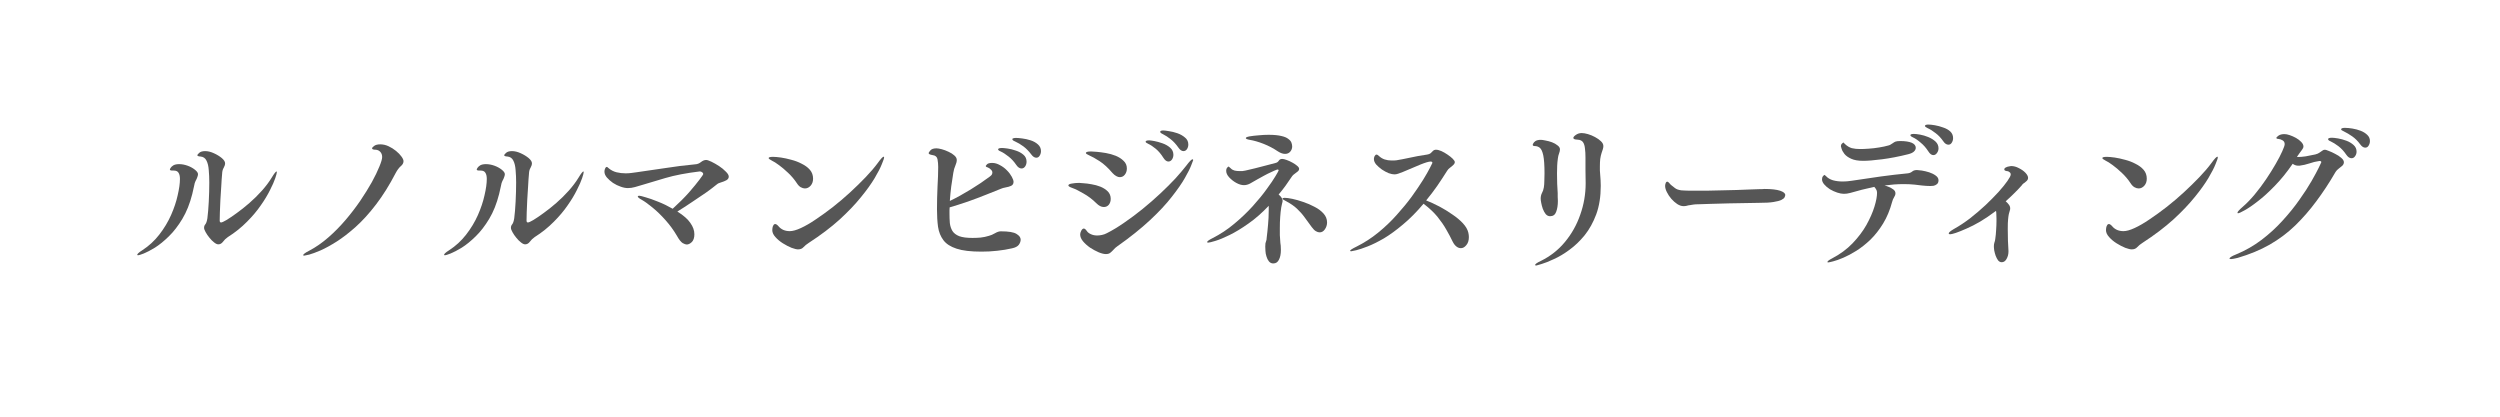 <?xml version="1.0" encoding="UTF-8"?>
<svg xmlns="http://www.w3.org/2000/svg" xmlns:xlink="http://www.w3.org/1999/xlink" width="300" zoomAndPan="magnify" viewBox="0 0 224.88 37.5" height="50" preserveAspectRatio="xMidYMid meet" version="1.2">
  <defs></defs>
  <g id="c1e5776e12">
    <g style="fill:#565656;fill-opacity:1;">
      <g transform="translate(11.557, 22.944)">
        <path style="stroke:none" d="M 8.891 -1.609 C 8.711 -1.484 8.566 -1.344 8.453 -1.188 C 8.336 -1.031 8.195 -0.953 8.031 -0.953 C 7.926 -0.953 7.801 -1.008 7.656 -1.125 C 7.508 -1.238 7.367 -1.379 7.234 -1.547 C 7.098 -1.711 6.984 -1.879 6.891 -2.047 C 6.797 -2.211 6.75 -2.344 6.75 -2.438 C 6.75 -2.562 6.785 -2.664 6.859 -2.75 C 6.941 -2.844 7.004 -3.023 7.047 -3.297 C 7.098 -3.691 7.141 -4.188 7.172 -4.781 C 7.203 -5.383 7.219 -5.969 7.219 -6.531 C 7.219 -6.914 7.203 -7.281 7.172 -7.625 C 7.148 -7.977 7.082 -8.266 6.969 -8.484 C 6.863 -8.711 6.68 -8.836 6.422 -8.859 C 6.234 -8.867 6.141 -8.91 6.141 -8.984 C 6.141 -9.004 6.191 -9.066 6.297 -9.172 C 6.41 -9.285 6.594 -9.344 6.844 -9.344 C 7.094 -9.344 7.352 -9.281 7.625 -9.156 C 7.906 -9.031 8.145 -8.883 8.344 -8.719 C 8.539 -8.551 8.641 -8.395 8.641 -8.25 C 8.641 -8.125 8.598 -7.988 8.516 -7.844 C 8.43 -7.707 8.383 -7.531 8.375 -7.312 C 8.344 -6.977 8.316 -6.602 8.297 -6.188 C 8.273 -5.781 8.25 -5.367 8.219 -4.953 C 8.195 -4.547 8.18 -4.176 8.172 -3.844 C 8.16 -3.508 8.156 -3.258 8.156 -3.094 C 8.156 -2.977 8.195 -2.922 8.281 -2.922 C 8.352 -2.922 8.516 -2.992 8.766 -3.141 C 9.023 -3.297 9.332 -3.504 9.688 -3.766 C 10.051 -4.023 10.43 -4.328 10.828 -4.672 C 11.223 -5.016 11.598 -5.383 11.953 -5.781 C 12.305 -6.176 12.602 -6.57 12.844 -6.969 C 13.062 -7.332 13.207 -7.516 13.281 -7.516 C 13.289 -7.516 13.297 -7.488 13.297 -7.438 C 13.297 -7.363 13.25 -7.188 13.156 -6.906 C 13.062 -6.625 12.906 -6.27 12.688 -5.844 C 12.477 -5.414 12.203 -4.957 11.859 -4.469 C 11.523 -3.977 11.109 -3.484 10.609 -2.984 C 10.117 -2.484 9.547 -2.023 8.891 -1.609 Z M 0.812 0.031 C 0.758 0.031 0.734 0.016 0.734 -0.016 C 0.734 -0.047 0.766 -0.094 0.828 -0.156 C 0.898 -0.227 1.02 -0.316 1.188 -0.422 C 1.781 -0.805 2.289 -1.273 2.719 -1.828 C 3.156 -2.391 3.508 -2.977 3.781 -3.594 C 4.051 -4.207 4.25 -4.801 4.375 -5.375 C 4.508 -5.945 4.578 -6.438 4.578 -6.844 C 4.578 -7.082 4.535 -7.266 4.453 -7.391 C 4.379 -7.523 4.234 -7.594 4.016 -7.594 C 4.004 -7.594 3.992 -7.594 3.984 -7.594 C 3.984 -7.594 3.977 -7.594 3.969 -7.594 C 3.957 -7.594 3.945 -7.594 3.938 -7.594 C 3.926 -7.594 3.914 -7.594 3.906 -7.594 C 3.75 -7.594 3.672 -7.625 3.672 -7.688 C 3.672 -7.707 3.691 -7.754 3.734 -7.828 C 3.785 -7.91 3.867 -7.988 3.984 -8.062 C 4.109 -8.133 4.281 -8.172 4.5 -8.172 C 4.75 -8.172 5.004 -8.125 5.266 -8.031 C 5.523 -7.938 5.742 -7.816 5.922 -7.672 C 6.109 -7.523 6.203 -7.391 6.203 -7.266 C 6.203 -7.191 6.18 -7.102 6.141 -7 C 6.109 -6.895 6.055 -6.781 5.984 -6.656 C 5.93 -6.562 5.883 -6.398 5.844 -6.172 C 5.801 -5.953 5.75 -5.723 5.688 -5.484 C 5.469 -4.617 5.172 -3.875 4.797 -3.25 C 4.422 -2.625 4.016 -2.098 3.578 -1.672 C 3.141 -1.242 2.723 -0.906 2.328 -0.656 C 1.93 -0.414 1.594 -0.238 1.312 -0.125 C 1.039 -0.02 0.875 0.031 0.812 0.031 Z M 0.812 0.031 "></path>
      </g>
    </g>
    <g style="fill:#565656;fill-opacity:1;">
      <g transform="translate(25.365, 22.944)">
        <path style="stroke:none" d="M 10.188 -7.375 C 9.625 -6.289 9.035 -5.348 8.422 -4.547 C 7.816 -3.754 7.207 -3.082 6.594 -2.531 C 5.988 -1.988 5.414 -1.547 4.875 -1.203 C 4.332 -0.859 3.848 -0.594 3.422 -0.406 C 3.004 -0.227 2.664 -0.102 2.406 -0.031 C 2.145 0.031 2 0.062 1.969 0.062 C 1.895 0.062 1.859 0.051 1.859 0.031 C 1.859 -0.062 2.047 -0.203 2.422 -0.391 C 2.992 -0.691 3.555 -1.082 4.109 -1.562 C 4.66 -2.039 5.176 -2.562 5.656 -3.125 C 6.145 -3.695 6.594 -4.281 7 -4.875 C 7.406 -5.477 7.754 -6.039 8.047 -6.562 C 8.336 -7.094 8.562 -7.555 8.719 -7.953 C 8.883 -8.348 8.969 -8.633 8.969 -8.812 C 8.969 -9.008 8.91 -9.164 8.797 -9.281 C 8.691 -9.395 8.555 -9.457 8.391 -9.469 C 8.172 -9.469 8.062 -9.508 8.062 -9.594 C 8.062 -9.645 8.125 -9.719 8.25 -9.812 C 8.375 -9.906 8.555 -9.953 8.797 -9.953 C 9.055 -9.953 9.305 -9.895 9.547 -9.781 C 9.797 -9.664 10.02 -9.523 10.219 -9.359 C 10.426 -9.191 10.586 -9.023 10.703 -8.859 C 10.828 -8.691 10.891 -8.551 10.891 -8.438 C 10.891 -8.27 10.805 -8.117 10.641 -7.984 C 10.484 -7.848 10.332 -7.645 10.188 -7.375 Z M 10.188 -7.375 "></path>
      </g>
    </g>
    <g style="fill:#565656;fill-opacity:1;">
      <g transform="translate(39.173, 22.944)">
        <path style="stroke:none" d="M 8.891 -1.609 C 8.711 -1.484 8.566 -1.344 8.453 -1.188 C 8.336 -1.031 8.195 -0.953 8.031 -0.953 C 7.926 -0.953 7.801 -1.008 7.656 -1.125 C 7.508 -1.238 7.367 -1.379 7.234 -1.547 C 7.098 -1.711 6.984 -1.879 6.891 -2.047 C 6.797 -2.211 6.75 -2.344 6.75 -2.438 C 6.75 -2.562 6.785 -2.664 6.859 -2.75 C 6.941 -2.844 7.004 -3.023 7.047 -3.297 C 7.098 -3.691 7.141 -4.188 7.172 -4.781 C 7.203 -5.383 7.219 -5.969 7.219 -6.531 C 7.219 -6.914 7.203 -7.281 7.172 -7.625 C 7.148 -7.977 7.082 -8.266 6.969 -8.484 C 6.863 -8.711 6.68 -8.836 6.422 -8.859 C 6.234 -8.867 6.141 -8.91 6.141 -8.984 C 6.141 -9.004 6.191 -9.066 6.297 -9.172 C 6.41 -9.285 6.594 -9.344 6.844 -9.344 C 7.094 -9.344 7.352 -9.281 7.625 -9.156 C 7.906 -9.031 8.145 -8.883 8.344 -8.719 C 8.539 -8.551 8.641 -8.395 8.641 -8.25 C 8.641 -8.125 8.598 -7.988 8.516 -7.844 C 8.43 -7.707 8.383 -7.531 8.375 -7.312 C 8.344 -6.977 8.316 -6.602 8.297 -6.188 C 8.273 -5.781 8.25 -5.367 8.219 -4.953 C 8.195 -4.547 8.18 -4.176 8.172 -3.844 C 8.16 -3.508 8.156 -3.258 8.156 -3.094 C 8.156 -2.977 8.195 -2.922 8.281 -2.922 C 8.352 -2.922 8.516 -2.992 8.766 -3.141 C 9.023 -3.297 9.332 -3.504 9.688 -3.766 C 10.051 -4.023 10.43 -4.328 10.828 -4.672 C 11.223 -5.016 11.598 -5.383 11.953 -5.781 C 12.305 -6.176 12.602 -6.57 12.844 -6.969 C 13.062 -7.332 13.207 -7.516 13.281 -7.516 C 13.289 -7.516 13.297 -7.488 13.297 -7.438 C 13.297 -7.363 13.25 -7.188 13.156 -6.906 C 13.062 -6.625 12.906 -6.27 12.688 -5.844 C 12.477 -5.414 12.203 -4.957 11.859 -4.469 C 11.523 -3.977 11.109 -3.484 10.609 -2.984 C 10.117 -2.484 9.547 -2.023 8.891 -1.609 Z M 0.812 0.031 C 0.758 0.031 0.734 0.016 0.734 -0.016 C 0.734 -0.047 0.766 -0.094 0.828 -0.156 C 0.898 -0.227 1.02 -0.316 1.188 -0.422 C 1.781 -0.805 2.289 -1.273 2.719 -1.828 C 3.156 -2.391 3.508 -2.977 3.781 -3.594 C 4.051 -4.207 4.25 -4.801 4.375 -5.375 C 4.508 -5.945 4.578 -6.438 4.578 -6.844 C 4.578 -7.082 4.535 -7.266 4.453 -7.391 C 4.379 -7.523 4.234 -7.594 4.016 -7.594 C 4.004 -7.594 3.992 -7.594 3.984 -7.594 C 3.984 -7.594 3.977 -7.594 3.969 -7.594 C 3.957 -7.594 3.945 -7.594 3.938 -7.594 C 3.926 -7.594 3.914 -7.594 3.906 -7.594 C 3.75 -7.594 3.672 -7.625 3.672 -7.688 C 3.672 -7.707 3.691 -7.754 3.734 -7.828 C 3.785 -7.91 3.867 -7.988 3.984 -8.062 C 4.109 -8.133 4.281 -8.172 4.5 -8.172 C 4.75 -8.172 5.004 -8.125 5.266 -8.031 C 5.523 -7.938 5.742 -7.816 5.922 -7.672 C 6.109 -7.523 6.203 -7.391 6.203 -7.266 C 6.203 -7.191 6.18 -7.102 6.141 -7 C 6.109 -6.895 6.055 -6.781 5.984 -6.656 C 5.93 -6.562 5.883 -6.398 5.844 -6.172 C 5.801 -5.953 5.75 -5.723 5.688 -5.484 C 5.469 -4.617 5.172 -3.875 4.797 -3.25 C 4.422 -2.625 4.016 -2.098 3.578 -1.672 C 3.141 -1.242 2.723 -0.906 2.328 -0.656 C 1.93 -0.414 1.594 -0.238 1.312 -0.125 C 1.039 -0.02 0.875 0.031 0.812 0.031 Z M 0.812 0.031 "></path>
      </g>
    </g>
    <g style="fill:#565656;fill-opacity:1;">
      <g transform="translate(52.981, 22.944)">
        <path style="stroke:none" d="M 9.938 -7.516 C 8.719 -7.367 7.688 -7.172 6.844 -6.922 C 6.008 -6.672 5.363 -6.477 4.906 -6.344 C 4.602 -6.25 4.336 -6.172 4.109 -6.109 C 3.891 -6.047 3.676 -6.016 3.469 -6.016 C 3.281 -6.016 3.066 -6.055 2.828 -6.141 C 2.586 -6.223 2.352 -6.336 2.125 -6.484 C 1.906 -6.641 1.723 -6.801 1.578 -6.969 C 1.43 -7.145 1.359 -7.32 1.359 -7.5 C 1.359 -7.602 1.379 -7.695 1.422 -7.781 C 1.461 -7.875 1.516 -7.922 1.578 -7.922 C 1.598 -7.922 1.625 -7.906 1.656 -7.875 C 1.695 -7.844 1.734 -7.812 1.766 -7.781 C 1.973 -7.613 2.203 -7.5 2.453 -7.438 C 2.711 -7.375 2.984 -7.344 3.266 -7.344 C 3.43 -7.344 3.598 -7.352 3.766 -7.375 C 3.93 -7.395 4.086 -7.414 4.234 -7.438 C 5.047 -7.551 5.898 -7.676 6.797 -7.812 C 7.703 -7.957 8.613 -8.07 9.531 -8.156 C 9.719 -8.164 9.891 -8.234 10.047 -8.359 C 10.203 -8.484 10.359 -8.547 10.516 -8.547 C 10.609 -8.547 10.766 -8.492 10.984 -8.391 C 11.203 -8.285 11.43 -8.156 11.672 -8 C 11.91 -7.844 12.113 -7.676 12.281 -7.5 C 12.457 -7.332 12.547 -7.18 12.547 -7.047 C 12.547 -6.91 12.473 -6.801 12.328 -6.719 C 12.191 -6.645 12.035 -6.582 11.859 -6.531 C 11.691 -6.488 11.562 -6.426 11.469 -6.344 C 11.227 -6.145 10.906 -5.898 10.5 -5.609 C 10.094 -5.328 9.66 -5.035 9.203 -4.734 C 8.754 -4.43 8.328 -4.156 7.922 -3.906 C 8.473 -3.562 8.863 -3.219 9.094 -2.875 C 9.332 -2.539 9.453 -2.203 9.453 -1.859 C 9.453 -1.547 9.375 -1.312 9.219 -1.156 C 9.062 -1.008 8.91 -0.938 8.766 -0.938 C 8.68 -0.938 8.562 -0.977 8.406 -1.062 C 8.25 -1.156 8.07 -1.379 7.875 -1.734 C 7.582 -2.234 7.242 -2.695 6.859 -3.125 C 6.473 -3.562 6.086 -3.938 5.703 -4.25 C 5.316 -4.57 4.984 -4.812 4.703 -4.969 C 4.473 -5.094 4.359 -5.191 4.359 -5.266 C 4.359 -5.305 4.406 -5.328 4.5 -5.328 C 4.57 -5.328 4.758 -5.281 5.062 -5.188 C 5.375 -5.102 5.742 -4.973 6.172 -4.797 C 6.609 -4.629 7.051 -4.414 7.5 -4.156 C 8.07 -4.676 8.562 -5.164 8.969 -5.625 C 9.375 -6.094 9.688 -6.473 9.906 -6.766 C 10.133 -7.066 10.25 -7.238 10.25 -7.281 C 10.25 -7.344 10.219 -7.395 10.156 -7.438 C 10.094 -7.488 10.02 -7.516 9.938 -7.516 Z M 9.938 -7.516 "></path>
      </g>
    </g>
    <g style="fill:#565656;fill-opacity:1;">
      <g transform="translate(66.789, 22.944)">
        <path style="stroke:none" d="M 5.953 -1.094 C 5.754 -0.969 5.594 -0.836 5.469 -0.703 C 5.352 -0.566 5.188 -0.5 4.969 -0.5 C 4.844 -0.5 4.648 -0.547 4.391 -0.641 C 4.141 -0.742 3.879 -0.879 3.609 -1.047 C 3.348 -1.211 3.125 -1.398 2.938 -1.609 C 2.75 -1.816 2.656 -2.023 2.656 -2.234 C 2.656 -2.273 2.66 -2.336 2.672 -2.422 C 2.68 -2.504 2.707 -2.582 2.75 -2.656 C 2.789 -2.738 2.848 -2.781 2.922 -2.781 C 3.004 -2.781 3.109 -2.707 3.234 -2.562 C 3.336 -2.438 3.477 -2.332 3.656 -2.25 C 3.832 -2.176 4.023 -2.141 4.234 -2.141 C 4.492 -2.141 4.828 -2.234 5.234 -2.422 C 5.641 -2.609 6.086 -2.867 6.578 -3.203 C 7.078 -3.535 7.586 -3.906 8.109 -4.312 C 8.641 -4.727 9.156 -5.164 9.656 -5.625 C 10.164 -6.094 10.633 -6.551 11.062 -7 C 11.5 -7.457 11.863 -7.883 12.156 -8.281 C 12.426 -8.656 12.602 -8.844 12.688 -8.844 C 12.707 -8.844 12.719 -8.816 12.719 -8.766 C 12.719 -8.691 12.648 -8.492 12.516 -8.172 C 12.391 -7.848 12.176 -7.43 11.875 -6.922 C 11.57 -6.41 11.16 -5.836 10.641 -5.203 C 10.129 -4.566 9.488 -3.895 8.719 -3.188 C 7.945 -2.488 7.023 -1.789 5.953 -1.094 Z M 5.594 -5.984 C 5.477 -5.984 5.352 -6.02 5.219 -6.094 C 5.094 -6.164 4.973 -6.289 4.859 -6.469 C 4.641 -6.801 4.383 -7.102 4.094 -7.375 C 3.801 -7.656 3.523 -7.891 3.266 -8.078 C 3.004 -8.273 2.789 -8.41 2.625 -8.484 C 2.426 -8.586 2.328 -8.664 2.328 -8.719 C 2.328 -8.789 2.461 -8.828 2.734 -8.828 C 2.91 -8.828 3.145 -8.805 3.438 -8.766 C 3.727 -8.723 4.039 -8.656 4.375 -8.562 C 4.707 -8.477 5.02 -8.359 5.312 -8.203 C 5.613 -8.055 5.859 -7.875 6.047 -7.656 C 6.234 -7.438 6.328 -7.172 6.328 -6.859 C 6.328 -6.609 6.254 -6.398 6.109 -6.234 C 5.961 -6.066 5.789 -5.984 5.594 -5.984 Z M 5.594 -5.984 "></path>
      </g>
    </g>
    <g style="fill:#565656;fill-opacity:1;">
      <g transform="translate(80.597, 22.944)">
        <path style="stroke:none" d="M 12.609 -8.75 C 12.453 -8.75 12.301 -8.848 12.156 -9.047 C 11.938 -9.336 11.703 -9.578 11.453 -9.766 C 11.203 -9.953 10.945 -10.102 10.688 -10.219 C 10.531 -10.281 10.453 -10.348 10.453 -10.422 C 10.453 -10.461 10.484 -10.488 10.547 -10.5 C 10.609 -10.52 10.688 -10.531 10.781 -10.531 C 10.914 -10.531 11.102 -10.516 11.344 -10.484 C 11.594 -10.453 11.848 -10.395 12.109 -10.312 C 12.367 -10.227 12.586 -10.102 12.766 -9.938 C 12.941 -9.781 13.031 -9.582 13.031 -9.344 C 13.031 -9.188 12.988 -9.047 12.906 -8.922 C 12.832 -8.805 12.734 -8.75 12.609 -8.75 Z M 11.281 -7.781 C 11.113 -7.781 10.957 -7.883 10.812 -8.094 C 10.602 -8.406 10.367 -8.66 10.109 -8.859 C 9.848 -9.066 9.613 -9.219 9.406 -9.312 C 9.25 -9.375 9.172 -9.438 9.172 -9.5 C 9.172 -9.582 9.289 -9.625 9.531 -9.625 C 9.625 -9.625 9.785 -9.609 10.016 -9.578 C 10.254 -9.547 10.504 -9.484 10.766 -9.391 C 11.035 -9.305 11.266 -9.18 11.453 -9.016 C 11.641 -8.859 11.734 -8.648 11.734 -8.391 C 11.734 -8.234 11.691 -8.094 11.609 -7.969 C 11.523 -7.844 11.414 -7.781 11.281 -7.781 Z M 10.422 -0.594 C 10.016 -0.5 9.57 -0.426 9.094 -0.375 C 8.625 -0.32 8.148 -0.297 7.672 -0.297 C 6.723 -0.297 5.977 -0.383 5.438 -0.562 C 4.895 -0.738 4.5 -0.992 4.25 -1.328 C 4 -1.66 3.836 -2.062 3.766 -2.531 C 3.703 -3 3.672 -3.523 3.672 -4.109 C 3.672 -4.785 3.688 -5.457 3.719 -6.125 C 3.758 -6.801 3.781 -7.398 3.781 -7.922 C 3.781 -8.16 3.758 -8.391 3.719 -8.609 C 3.676 -8.828 3.531 -8.953 3.281 -8.984 C 3.039 -9.023 2.922 -9.082 2.922 -9.156 C 2.922 -9.207 2.973 -9.289 3.078 -9.406 C 3.18 -9.531 3.363 -9.594 3.625 -9.594 C 3.738 -9.594 3.895 -9.566 4.094 -9.516 C 4.301 -9.461 4.508 -9.383 4.719 -9.281 C 4.926 -9.188 5.098 -9.078 5.234 -8.953 C 5.379 -8.828 5.453 -8.691 5.453 -8.547 C 5.453 -8.398 5.41 -8.234 5.328 -8.047 C 5.242 -7.859 5.18 -7.641 5.141 -7.391 C 5.078 -7.004 5.016 -6.594 4.953 -6.156 C 4.898 -5.727 4.859 -5.297 4.828 -4.859 C 5.43 -5.148 6.055 -5.492 6.703 -5.891 C 7.348 -6.285 7.926 -6.676 8.438 -7.062 C 8.52 -7.125 8.578 -7.18 8.609 -7.234 C 8.641 -7.297 8.656 -7.359 8.656 -7.422 C 8.656 -7.516 8.609 -7.602 8.516 -7.688 C 8.43 -7.781 8.328 -7.848 8.203 -7.891 C 8.109 -7.91 8.062 -7.953 8.062 -8.016 C 8.062 -8.023 8.098 -8.07 8.172 -8.156 C 8.254 -8.238 8.41 -8.281 8.641 -8.281 C 8.879 -8.281 9.113 -8.211 9.344 -8.078 C 9.582 -7.953 9.789 -7.797 9.969 -7.609 C 10.156 -7.422 10.301 -7.227 10.406 -7.031 C 10.508 -6.844 10.562 -6.691 10.562 -6.578 C 10.562 -6.41 10.488 -6.289 10.344 -6.219 C 10.207 -6.156 10.047 -6.109 9.859 -6.078 C 9.68 -6.047 9.535 -6.004 9.422 -5.953 C 9.066 -5.805 8.625 -5.629 8.094 -5.422 C 7.57 -5.211 7.02 -5.004 6.438 -4.797 C 5.852 -4.598 5.312 -4.426 4.812 -4.281 C 4.812 -4.195 4.805 -4.109 4.797 -4.016 C 4.797 -3.93 4.797 -3.852 4.797 -3.781 C 4.797 -3.445 4.805 -3.145 4.828 -2.875 C 4.859 -2.602 4.938 -2.363 5.062 -2.156 C 5.188 -1.957 5.391 -1.801 5.672 -1.688 C 5.961 -1.582 6.359 -1.531 6.859 -1.531 C 7.086 -1.531 7.332 -1.539 7.594 -1.562 C 7.863 -1.594 8.113 -1.645 8.344 -1.719 C 8.508 -1.758 8.691 -1.836 8.891 -1.953 C 9.086 -2.066 9.258 -2.125 9.406 -2.125 C 10.113 -2.125 10.586 -2.047 10.828 -1.891 C 11.078 -1.742 11.203 -1.57 11.203 -1.375 C 11.203 -1.219 11.145 -1.062 11.031 -0.906 C 10.914 -0.758 10.711 -0.656 10.422 -0.594 Z M 10.422 -0.594 "></path>
      </g>
    </g>
    <g style="fill:#565656;fill-opacity:1;">
      <g transform="translate(94.405, 22.944)">
        <path style="stroke:none" d="M 12.047 -9.344 C 11.891 -9.344 11.738 -9.445 11.594 -9.656 C 11.375 -9.969 11.145 -10.219 10.906 -10.406 C 10.676 -10.594 10.438 -10.75 10.188 -10.875 C 10.031 -10.945 9.953 -11.016 9.953 -11.078 C 9.953 -11.16 10.047 -11.203 10.234 -11.203 C 10.328 -11.203 10.492 -11.18 10.734 -11.141 C 10.973 -11.109 11.227 -11.047 11.5 -10.953 C 11.77 -10.859 12 -10.727 12.188 -10.562 C 12.383 -10.406 12.484 -10.195 12.484 -9.938 C 12.484 -9.781 12.441 -9.641 12.359 -9.516 C 12.273 -9.398 12.172 -9.344 12.047 -9.344 Z M 10.688 -8.406 C 10.531 -8.406 10.379 -8.52 10.234 -8.75 C 10.035 -9.07 9.812 -9.336 9.562 -9.547 C 9.312 -9.754 9.082 -9.906 8.875 -10 C 8.719 -10.07 8.641 -10.133 8.641 -10.188 C 8.641 -10.27 8.75 -10.312 8.969 -10.312 C 9.039 -10.312 9.191 -10.289 9.422 -10.25 C 9.648 -10.207 9.895 -10.141 10.156 -10.047 C 10.426 -9.953 10.656 -9.82 10.844 -9.656 C 11.039 -9.488 11.141 -9.273 11.141 -9.016 C 11.141 -8.859 11.098 -8.719 11.016 -8.594 C 10.93 -8.469 10.82 -8.406 10.688 -8.406 Z M 6.312 -7 C 6.219 -7 6.113 -7.031 6 -7.094 C 5.883 -7.156 5.77 -7.25 5.656 -7.375 C 5.258 -7.844 4.875 -8.195 4.5 -8.438 C 4.133 -8.676 3.816 -8.852 3.547 -8.969 C 3.359 -9.051 3.266 -9.117 3.266 -9.172 C 3.266 -9.266 3.422 -9.312 3.734 -9.312 C 3.828 -9.312 3.992 -9.301 4.234 -9.281 C 4.484 -9.258 4.758 -9.223 5.062 -9.172 C 5.375 -9.117 5.672 -9.035 5.953 -8.922 C 6.234 -8.805 6.469 -8.656 6.656 -8.469 C 6.852 -8.289 6.953 -8.062 6.953 -7.781 C 6.953 -7.562 6.891 -7.375 6.766 -7.219 C 6.648 -7.07 6.5 -7 6.312 -7 Z M 6.078 -0.766 C 5.953 -0.68 5.844 -0.582 5.75 -0.469 C 5.656 -0.363 5.555 -0.27 5.453 -0.188 C 5.359 -0.113 5.227 -0.078 5.062 -0.078 C 4.895 -0.078 4.68 -0.129 4.422 -0.234 C 4.16 -0.348 3.898 -0.488 3.641 -0.656 C 3.391 -0.832 3.176 -1.023 3 -1.234 C 2.832 -1.441 2.75 -1.645 2.75 -1.844 C 2.75 -1.938 2.781 -2.047 2.844 -2.172 C 2.914 -2.305 2.992 -2.375 3.078 -2.375 C 3.16 -2.375 3.254 -2.297 3.359 -2.141 C 3.441 -2.023 3.566 -1.93 3.734 -1.859 C 3.898 -1.785 4.082 -1.75 4.281 -1.75 C 4.414 -1.75 4.555 -1.766 4.703 -1.797 C 4.859 -1.828 5.004 -1.879 5.141 -1.953 C 5.641 -2.203 6.164 -2.52 6.719 -2.906 C 7.281 -3.289 7.836 -3.707 8.391 -4.156 C 8.953 -4.613 9.484 -5.078 9.984 -5.547 C 10.492 -6.023 10.945 -6.477 11.344 -6.906 C 11.738 -7.344 12.055 -7.719 12.297 -8.031 C 12.586 -8.414 12.773 -8.609 12.859 -8.609 C 12.898 -8.609 12.922 -8.582 12.922 -8.531 C 12.922 -8.508 12.863 -8.359 12.75 -8.078 C 12.645 -7.797 12.453 -7.41 12.172 -6.922 C 11.898 -6.441 11.508 -5.879 11 -5.234 C 10.5 -4.586 9.844 -3.883 9.031 -3.125 C 8.227 -2.375 7.242 -1.586 6.078 -0.766 Z M 4.875 -4.312 C 4.656 -4.312 4.43 -4.426 4.203 -4.656 C 3.848 -5.008 3.461 -5.301 3.047 -5.531 C 2.641 -5.77 2.301 -5.938 2.031 -6.031 C 1.801 -6.113 1.688 -6.188 1.688 -6.25 C 1.688 -6.332 1.785 -6.391 1.984 -6.422 C 2.191 -6.461 2.414 -6.484 2.656 -6.484 C 2.707 -6.484 2.836 -6.473 3.047 -6.453 C 3.266 -6.441 3.508 -6.41 3.781 -6.359 C 4.051 -6.316 4.316 -6.242 4.578 -6.141 C 4.836 -6.035 5.055 -5.895 5.234 -5.719 C 5.41 -5.539 5.5 -5.316 5.5 -5.047 C 5.5 -4.836 5.441 -4.66 5.328 -4.516 C 5.211 -4.379 5.062 -4.312 4.875 -4.312 Z M 4.875 -4.312 "></path>
      </g>
    </g>
    <g style="fill:#565656;fill-opacity:1;">
      <g transform="translate(107.564, 22.944)">
        <path style="stroke:none" d="M 8.031 -9.094 C 7.832 -9.094 7.613 -9.172 7.375 -9.328 C 6.977 -9.598 6.551 -9.82 6.094 -10 C 5.645 -10.176 5.227 -10.297 4.844 -10.359 C 4.613 -10.398 4.5 -10.453 4.5 -10.516 C 4.5 -10.578 4.613 -10.629 4.844 -10.672 C 5.07 -10.711 5.344 -10.742 5.656 -10.766 C 5.969 -10.797 6.266 -10.812 6.547 -10.812 C 7.035 -10.812 7.422 -10.773 7.703 -10.703 C 7.984 -10.641 8.191 -10.551 8.328 -10.438 C 8.473 -10.332 8.566 -10.219 8.609 -10.094 C 8.648 -9.977 8.672 -9.867 8.672 -9.766 C 8.672 -9.586 8.613 -9.43 8.5 -9.297 C 8.383 -9.16 8.227 -9.094 8.031 -9.094 Z M 11.141 -2.031 C 11.035 -2.031 10.922 -2.066 10.797 -2.141 C 10.68 -2.211 10.562 -2.332 10.438 -2.5 C 10.219 -2.812 10.004 -3.102 9.797 -3.375 C 9.598 -3.656 9.367 -3.914 9.109 -4.156 C 8.859 -4.395 8.535 -4.617 8.141 -4.828 C 7.91 -4.941 7.797 -5.02 7.797 -5.062 C 7.797 -5.113 7.863 -5.141 8 -5.141 C 8.156 -5.141 8.383 -5.109 8.688 -5.047 C 8.988 -4.984 9.316 -4.891 9.672 -4.766 C 10.023 -4.648 10.363 -4.504 10.688 -4.328 C 11.02 -4.16 11.289 -3.957 11.5 -3.719 C 11.707 -3.488 11.812 -3.223 11.812 -2.922 C 11.812 -2.691 11.742 -2.484 11.609 -2.297 C 11.484 -2.117 11.328 -2.031 11.141 -2.031 Z M 6.562 -4.422 C 5.945 -3.773 5.332 -3.238 4.719 -2.812 C 4.113 -2.383 3.555 -2.047 3.047 -1.797 C 2.535 -1.547 2.109 -1.367 1.766 -1.266 C 1.422 -1.16 1.207 -1.109 1.125 -1.109 C 1.051 -1.109 1.016 -1.125 1.016 -1.156 C 1.016 -1.227 1.172 -1.344 1.484 -1.5 C 2.203 -1.863 2.863 -2.301 3.469 -2.812 C 4.082 -3.32 4.633 -3.848 5.125 -4.391 C 5.613 -4.93 6.031 -5.441 6.375 -5.922 C 6.727 -6.398 6.992 -6.789 7.172 -7.094 C 7.359 -7.406 7.453 -7.578 7.453 -7.609 C 7.453 -7.66 7.422 -7.688 7.359 -7.688 C 7.348 -7.688 7.344 -7.688 7.344 -7.688 C 7.344 -7.688 7.336 -7.688 7.328 -7.688 C 7.172 -7.633 6.988 -7.555 6.781 -7.453 C 6.57 -7.359 6.352 -7.25 6.125 -7.125 C 5.906 -7.008 5.707 -6.898 5.531 -6.797 C 5.281 -6.648 5.062 -6.523 4.875 -6.422 C 4.695 -6.328 4.516 -6.281 4.328 -6.281 C 4.117 -6.281 3.891 -6.348 3.641 -6.484 C 3.398 -6.617 3.188 -6.785 3 -6.984 C 2.82 -7.18 2.734 -7.375 2.734 -7.562 C 2.734 -7.695 2.766 -7.797 2.828 -7.859 C 2.891 -7.922 2.922 -7.953 2.922 -7.953 C 2.961 -7.953 3 -7.93 3.031 -7.891 C 3.062 -7.859 3.102 -7.82 3.156 -7.781 C 3.238 -7.695 3.348 -7.633 3.484 -7.594 C 3.617 -7.562 3.766 -7.547 3.922 -7.547 C 4.016 -7.547 4.102 -7.547 4.188 -7.547 C 4.281 -7.555 4.375 -7.57 4.469 -7.594 C 4.719 -7.656 5.004 -7.723 5.328 -7.797 C 5.648 -7.879 5.973 -7.961 6.297 -8.047 C 6.617 -8.129 6.914 -8.207 7.188 -8.281 C 7.312 -8.312 7.406 -8.379 7.469 -8.484 C 7.531 -8.586 7.633 -8.641 7.781 -8.641 C 7.875 -8.641 8.004 -8.609 8.172 -8.547 C 8.348 -8.484 8.52 -8.406 8.688 -8.312 C 8.863 -8.219 9.008 -8.117 9.125 -8.016 C 9.238 -7.922 9.297 -7.832 9.297 -7.75 C 9.297 -7.656 9.25 -7.57 9.156 -7.5 C 9.07 -7.426 8.984 -7.359 8.891 -7.297 C 8.797 -7.234 8.723 -7.164 8.672 -7.094 C 8.473 -6.801 8.273 -6.516 8.078 -6.234 C 7.879 -5.961 7.672 -5.695 7.453 -5.438 C 7.598 -5.312 7.691 -5.207 7.734 -5.125 C 7.785 -5.039 7.812 -4.957 7.812 -4.875 C 7.812 -4.812 7.797 -4.734 7.766 -4.641 C 7.742 -4.547 7.719 -4.426 7.688 -4.281 C 7.645 -4.008 7.613 -3.719 7.594 -3.406 C 7.57 -3.102 7.562 -2.781 7.562 -2.438 C 7.562 -2.227 7.562 -2.008 7.562 -1.781 C 7.57 -1.551 7.586 -1.316 7.609 -1.078 C 7.617 -1.035 7.629 -0.957 7.641 -0.844 C 7.648 -0.738 7.656 -0.609 7.656 -0.453 C 7.656 -0.086 7.598 0.203 7.484 0.422 C 7.379 0.648 7.207 0.766 6.969 0.766 C 6.812 0.766 6.68 0.703 6.578 0.578 C 6.484 0.461 6.41 0.316 6.359 0.141 C 6.305 -0.023 6.273 -0.191 6.266 -0.359 C 6.254 -0.523 6.25 -0.656 6.25 -0.75 C 6.25 -0.883 6.254 -0.984 6.266 -1.047 C 6.285 -1.117 6.305 -1.188 6.328 -1.25 C 6.359 -1.32 6.375 -1.41 6.375 -1.516 C 6.426 -1.93 6.469 -2.332 6.5 -2.719 C 6.539 -3.113 6.562 -3.551 6.562 -4.031 C 6.562 -4.094 6.562 -4.156 6.562 -4.219 C 6.562 -4.289 6.562 -4.359 6.562 -4.422 Z M 6.562 -4.422 "></path>
      </g>
    </g>
    <g style="fill:#565656;fill-opacity:1;">
      <g transform="translate(120.544, 22.944)">
        <path style="stroke:none" d="M 7.516 -4.609 C 6.891 -3.867 6.27 -3.242 5.656 -2.734 C 5.051 -2.223 4.477 -1.805 3.938 -1.484 C 3.395 -1.172 2.91 -0.93 2.484 -0.766 C 2.055 -0.598 1.711 -0.484 1.453 -0.422 C 1.191 -0.359 1.039 -0.328 1 -0.328 C 0.938 -0.328 0.906 -0.344 0.906 -0.375 C 0.906 -0.438 1.098 -0.562 1.484 -0.75 C 2.172 -1.094 2.816 -1.508 3.422 -2 C 4.035 -2.5 4.594 -3.031 5.094 -3.594 C 5.602 -4.156 6.055 -4.707 6.453 -5.25 C 6.848 -5.801 7.188 -6.301 7.469 -6.75 C 7.75 -7.207 7.957 -7.57 8.094 -7.844 C 8.238 -8.125 8.312 -8.27 8.312 -8.281 C 8.312 -8.363 8.258 -8.406 8.156 -8.406 C 7.988 -8.406 7.688 -8.316 7.25 -8.141 C 6.812 -7.961 6.281 -7.738 5.656 -7.469 C 5.5 -7.406 5.359 -7.352 5.234 -7.312 C 5.117 -7.27 5.004 -7.25 4.891 -7.25 C 4.754 -7.25 4.582 -7.285 4.375 -7.359 C 4.176 -7.441 3.973 -7.551 3.766 -7.688 C 3.566 -7.832 3.395 -7.984 3.25 -8.141 C 3.113 -8.305 3.047 -8.473 3.047 -8.641 C 3.047 -8.711 3.066 -8.797 3.109 -8.891 C 3.16 -8.984 3.219 -9.031 3.281 -9.031 C 3.344 -9.031 3.414 -8.988 3.5 -8.906 C 3.656 -8.758 3.828 -8.656 4.016 -8.594 C 4.211 -8.531 4.414 -8.5 4.625 -8.5 C 4.695 -8.5 4.77 -8.5 4.844 -8.5 C 4.914 -8.508 4.988 -8.516 5.062 -8.516 C 5.383 -8.566 5.789 -8.645 6.281 -8.75 C 6.781 -8.863 7.297 -8.957 7.828 -9.031 C 7.973 -9.051 8.082 -9.094 8.156 -9.156 C 8.227 -9.227 8.297 -9.297 8.359 -9.359 C 8.43 -9.43 8.523 -9.469 8.641 -9.469 C 8.773 -9.469 8.938 -9.426 9.125 -9.344 C 9.312 -9.258 9.492 -9.156 9.672 -9.031 C 9.859 -8.906 10.016 -8.781 10.141 -8.656 C 10.266 -8.531 10.328 -8.43 10.328 -8.359 C 10.328 -8.266 10.281 -8.176 10.188 -8.094 C 10.102 -8.008 10.004 -7.926 9.891 -7.844 C 9.785 -7.77 9.703 -7.68 9.641 -7.578 C 9.359 -7.129 9.062 -6.676 8.75 -6.219 C 8.438 -5.77 8.102 -5.332 7.75 -4.906 C 8.125 -4.758 8.52 -4.578 8.938 -4.359 C 9.352 -4.141 9.742 -3.898 10.109 -3.641 C 10.484 -3.391 10.801 -3.125 11.062 -2.844 C 11.32 -2.562 11.484 -2.281 11.547 -2 C 11.578 -1.863 11.594 -1.734 11.594 -1.609 C 11.594 -1.297 11.516 -1.051 11.359 -0.875 C 11.211 -0.695 11.051 -0.609 10.875 -0.609 C 10.738 -0.609 10.609 -0.656 10.484 -0.75 C 10.359 -0.844 10.242 -0.988 10.141 -1.188 C 9.973 -1.539 9.781 -1.906 9.562 -2.281 C 9.352 -2.656 9.086 -3.039 8.766 -3.438 C 8.441 -3.832 8.023 -4.223 7.516 -4.609 Z M 7.516 -4.609 "></path>
      </g>
    </g>
    <g style="fill:#565656;fill-opacity:1;">
      <g transform="translate(134.352, 22.944)">
        <path style="stroke:none" d="M 4.281 0.531 C 5.125 0.113 5.844 -0.453 6.438 -1.172 C 7.039 -1.898 7.5 -2.719 7.812 -3.625 C 8.133 -4.531 8.297 -5.469 8.297 -6.438 C 8.297 -6.445 8.297 -6.453 8.297 -6.453 C 8.297 -6.461 8.297 -6.473 8.297 -6.484 C 8.297 -6.828 8.289 -7.211 8.281 -7.641 C 8.281 -8.066 8.281 -8.445 8.281 -8.781 C 8.281 -9.082 8.266 -9.348 8.234 -9.578 C 8.211 -9.816 8.156 -10.004 8.062 -10.141 C 7.969 -10.285 7.801 -10.363 7.562 -10.375 C 7.312 -10.383 7.188 -10.438 7.188 -10.531 C 7.188 -10.602 7.258 -10.691 7.406 -10.797 C 7.562 -10.91 7.738 -10.969 7.938 -10.969 C 8.094 -10.969 8.281 -10.938 8.5 -10.875 C 8.719 -10.812 8.93 -10.723 9.141 -10.609 C 9.359 -10.492 9.535 -10.367 9.672 -10.234 C 9.816 -10.098 9.891 -9.953 9.891 -9.797 C 9.891 -9.711 9.875 -9.617 9.844 -9.516 C 9.82 -9.422 9.785 -9.312 9.734 -9.188 C 9.68 -9.031 9.641 -8.848 9.609 -8.641 C 9.586 -8.441 9.578 -8.219 9.578 -7.969 C 9.578 -7.852 9.578 -7.727 9.578 -7.594 C 9.586 -7.457 9.598 -7.316 9.609 -7.172 C 9.617 -7.023 9.629 -6.875 9.641 -6.719 C 9.648 -6.562 9.656 -6.395 9.656 -6.219 C 9.656 -5.25 9.52 -4.395 9.25 -3.656 C 8.977 -2.926 8.629 -2.297 8.203 -1.766 C 7.773 -1.242 7.316 -0.805 6.828 -0.453 C 6.348 -0.098 5.883 0.176 5.438 0.375 C 5 0.582 4.633 0.727 4.344 0.812 C 4.051 0.906 3.891 0.953 3.859 0.953 C 3.785 0.953 3.75 0.938 3.75 0.906 C 3.75 0.82 3.926 0.695 4.281 0.531 Z M 5.094 -3.484 C 4.945 -3.484 4.816 -3.547 4.703 -3.672 C 4.598 -3.805 4.508 -3.969 4.438 -4.156 C 4.375 -4.344 4.328 -4.52 4.297 -4.688 C 4.266 -4.852 4.25 -4.977 4.25 -5.062 C 4.25 -5.25 4.285 -5.414 4.359 -5.562 C 4.441 -5.707 4.5 -5.875 4.531 -6.062 C 4.562 -6.25 4.578 -6.445 4.578 -6.656 C 4.586 -6.863 4.594 -7.086 4.594 -7.328 C 4.594 -8.066 4.555 -8.609 4.484 -8.953 C 4.41 -9.305 4.305 -9.535 4.172 -9.641 C 4.047 -9.742 3.898 -9.797 3.734 -9.797 C 3.598 -9.797 3.531 -9.836 3.531 -9.922 C 3.531 -9.93 3.547 -9.969 3.578 -10.031 C 3.609 -10.102 3.676 -10.176 3.781 -10.25 C 3.895 -10.32 4.055 -10.359 4.266 -10.359 C 4.367 -10.359 4.508 -10.336 4.688 -10.297 C 4.875 -10.266 5.066 -10.211 5.266 -10.141 C 5.461 -10.066 5.629 -9.973 5.766 -9.859 C 5.91 -9.754 5.984 -9.633 5.984 -9.5 C 5.984 -9.395 5.957 -9.273 5.906 -9.141 C 5.852 -9.004 5.816 -8.852 5.797 -8.688 C 5.766 -8.469 5.742 -8.242 5.734 -8.016 C 5.723 -7.785 5.719 -7.555 5.719 -7.328 C 5.719 -7.016 5.723 -6.707 5.734 -6.406 C 5.754 -6.113 5.77 -5.832 5.781 -5.562 C 5.781 -5.469 5.781 -5.359 5.781 -5.234 C 5.789 -5.117 5.797 -4.992 5.797 -4.859 C 5.797 -4.461 5.742 -4.133 5.641 -3.875 C 5.547 -3.613 5.363 -3.484 5.094 -3.484 Z M 5.094 -3.484 "></path>
      </g>
    </g>
    <g style="fill:#565656;fill-opacity:1;">
      <g transform="translate(148.16, 22.944)">
        <path style="stroke:none" d="M 10.078 -4.688 C 8.992 -4.676 8.098 -4.66 7.391 -4.641 C 6.68 -4.629 6.109 -4.613 5.672 -4.594 C 5.242 -4.582 4.914 -4.57 4.688 -4.562 C 4.457 -4.562 4.285 -4.551 4.172 -4.531 C 4.066 -4.52 3.973 -4.504 3.891 -4.484 C 3.773 -4.473 3.672 -4.453 3.578 -4.422 C 3.484 -4.398 3.391 -4.391 3.297 -4.391 C 3.117 -4.391 2.93 -4.453 2.734 -4.578 C 2.547 -4.703 2.367 -4.859 2.203 -5.047 C 2.035 -5.242 1.898 -5.445 1.797 -5.656 C 1.691 -5.863 1.641 -6.051 1.641 -6.219 C 1.641 -6.289 1.656 -6.367 1.688 -6.453 C 1.719 -6.547 1.77 -6.594 1.844 -6.594 C 1.883 -6.594 1.938 -6.555 2 -6.484 C 2.07 -6.391 2.156 -6.305 2.25 -6.234 C 2.344 -6.16 2.438 -6.086 2.531 -6.016 C 2.664 -5.91 2.859 -5.844 3.109 -5.812 C 3.367 -5.789 3.734 -5.781 4.203 -5.781 C 4.523 -5.781 4.898 -5.781 5.328 -5.781 C 5.766 -5.789 6.219 -5.801 6.688 -5.812 C 7.156 -5.82 7.613 -5.832 8.062 -5.844 C 8.52 -5.863 8.926 -5.879 9.281 -5.891 C 9.645 -5.898 9.941 -5.91 10.172 -5.922 C 10.223 -5.922 10.285 -5.922 10.359 -5.922 C 10.43 -5.93 10.504 -5.938 10.578 -5.938 C 11.203 -5.938 11.672 -5.883 11.984 -5.781 C 12.297 -5.676 12.453 -5.547 12.453 -5.391 C 12.453 -5.336 12.43 -5.27 12.391 -5.188 C 12.359 -5.113 12.266 -5.035 12.109 -4.953 C 11.961 -4.879 11.727 -4.816 11.406 -4.766 C 11.094 -4.711 10.648 -4.688 10.078 -4.688 Z M 10.078 -4.688 "></path>
      </g>
    </g>
    <g style="fill:#565656;fill-opacity:1;">
      <g transform="translate(161.968, 22.944)">
        <path style="stroke:none" d="M 13.328 -9.922 C 13.266 -9.922 13.191 -9.941 13.109 -9.984 C 13.023 -10.035 12.945 -10.113 12.875 -10.219 C 12.664 -10.52 12.438 -10.766 12.188 -10.953 C 11.945 -11.148 11.695 -11.305 11.438 -11.422 C 11.289 -11.492 11.219 -11.555 11.219 -11.609 C 11.219 -11.691 11.32 -11.734 11.531 -11.734 C 11.676 -11.734 11.867 -11.711 12.109 -11.672 C 12.359 -11.629 12.609 -11.562 12.859 -11.469 C 13.117 -11.383 13.332 -11.266 13.5 -11.109 C 13.664 -10.953 13.75 -10.754 13.75 -10.516 C 13.75 -10.359 13.707 -10.219 13.625 -10.094 C 13.551 -9.977 13.453 -9.922 13.328 -9.922 Z M 11.969 -8.984 C 11.812 -8.984 11.66 -9.098 11.516 -9.328 C 11.316 -9.641 11.086 -9.898 10.828 -10.109 C 10.578 -10.328 10.348 -10.484 10.141 -10.578 C 9.984 -10.648 9.906 -10.719 9.906 -10.781 C 9.906 -10.852 10.016 -10.891 10.234 -10.891 C 10.359 -10.891 10.539 -10.867 10.781 -10.828 C 11.02 -10.785 11.266 -10.711 11.516 -10.609 C 11.773 -10.504 11.992 -10.367 12.172 -10.203 C 12.348 -10.035 12.438 -9.832 12.438 -9.594 C 12.438 -9.438 12.391 -9.297 12.297 -9.172 C 12.211 -9.047 12.102 -8.984 11.969 -8.984 Z M 10.391 -9.641 C 10.391 -9.523 10.336 -9.414 10.234 -9.312 C 10.129 -9.207 9.953 -9.125 9.703 -9.062 C 8.867 -8.852 8.086 -8.703 7.359 -8.609 C 6.629 -8.516 6.066 -8.469 5.672 -8.469 C 5.211 -8.469 4.848 -8.531 4.578 -8.656 C 4.305 -8.781 4.102 -8.926 3.969 -9.094 C 3.844 -9.258 3.758 -9.41 3.719 -9.547 C 3.676 -9.68 3.656 -9.754 3.656 -9.766 C 3.656 -9.891 3.691 -9.977 3.766 -10.031 C 3.836 -10.094 3.875 -10.125 3.875 -10.125 C 3.875 -10.125 3.922 -10.078 4.016 -9.984 C 4.211 -9.797 4.422 -9.672 4.641 -9.609 C 4.859 -9.555 5.102 -9.531 5.375 -9.531 C 5.57 -9.531 5.828 -9.539 6.141 -9.562 C 6.453 -9.582 6.77 -9.617 7.094 -9.672 C 7.414 -9.723 7.703 -9.785 7.953 -9.859 C 8.035 -9.879 8.102 -9.91 8.156 -9.953 C 8.207 -9.992 8.266 -10.031 8.328 -10.062 C 8.41 -10.125 8.492 -10.172 8.578 -10.203 C 8.672 -10.234 8.812 -10.25 9 -10.25 C 9.445 -10.25 9.789 -10.195 10.031 -10.094 C 10.27 -9.988 10.391 -9.836 10.391 -9.641 Z M 7.578 -6.25 C 7.68 -6.227 7.805 -6.188 7.953 -6.125 C 8.109 -6.062 8.25 -5.984 8.375 -5.891 C 8.5 -5.797 8.562 -5.68 8.562 -5.547 C 8.562 -5.43 8.52 -5.312 8.438 -5.188 C 8.363 -5.07 8.305 -4.938 8.266 -4.781 C 8.066 -4.039 7.797 -3.391 7.453 -2.828 C 7.109 -2.266 6.727 -1.781 6.312 -1.375 C 5.895 -0.977 5.473 -0.645 5.047 -0.375 C 4.629 -0.113 4.238 0.094 3.875 0.25 C 3.508 0.406 3.203 0.516 2.953 0.578 C 2.711 0.641 2.566 0.672 2.516 0.672 C 2.461 0.672 2.438 0.66 2.438 0.641 C 2.438 0.566 2.578 0.457 2.859 0.312 C 3.578 -0.062 4.191 -0.516 4.703 -1.047 C 5.211 -1.578 5.629 -2.129 5.953 -2.703 C 6.273 -3.285 6.516 -3.832 6.672 -4.344 C 6.828 -4.852 6.906 -5.27 6.906 -5.594 C 6.906 -5.719 6.879 -5.816 6.828 -5.891 C 6.785 -5.973 6.727 -6.051 6.656 -6.125 C 6.406 -6.07 6.156 -6.016 5.906 -5.953 C 5.656 -5.898 5.41 -5.836 5.172 -5.766 C 4.91 -5.691 4.68 -5.629 4.484 -5.578 C 4.285 -5.523 4.098 -5.5 3.922 -5.5 C 3.754 -5.5 3.555 -5.535 3.328 -5.609 C 3.109 -5.68 2.891 -5.781 2.672 -5.906 C 2.461 -6.039 2.289 -6.188 2.156 -6.344 C 2.02 -6.5 1.953 -6.656 1.953 -6.812 C 1.953 -6.926 1.984 -7.02 2.047 -7.094 C 2.109 -7.164 2.145 -7.203 2.156 -7.203 C 2.188 -7.203 2.242 -7.16 2.328 -7.078 C 2.473 -6.922 2.676 -6.801 2.938 -6.719 C 3.207 -6.645 3.504 -6.609 3.828 -6.609 C 3.953 -6.609 4.078 -6.613 4.203 -6.625 C 4.336 -6.633 4.469 -6.648 4.594 -6.672 C 5.539 -6.816 6.426 -6.945 7.25 -7.062 C 8.082 -7.176 8.891 -7.27 9.672 -7.344 C 9.828 -7.363 9.957 -7.414 10.062 -7.5 C 10.164 -7.594 10.312 -7.641 10.5 -7.641 C 10.582 -7.641 10.727 -7.625 10.938 -7.594 C 11.145 -7.562 11.363 -7.508 11.594 -7.438 C 11.82 -7.363 12.02 -7.266 12.188 -7.141 C 12.352 -7.023 12.438 -6.883 12.438 -6.719 C 12.438 -6.551 12.383 -6.43 12.281 -6.359 C 12.188 -6.285 12.082 -6.238 11.969 -6.219 C 11.852 -6.207 11.766 -6.203 11.703 -6.203 C 11.473 -6.203 11.219 -6.219 10.938 -6.25 C 10.664 -6.289 10.445 -6.316 10.281 -6.328 C 9.969 -6.359 9.645 -6.375 9.312 -6.375 C 9.02 -6.375 8.734 -6.363 8.453 -6.344 C 8.172 -6.32 7.879 -6.289 7.578 -6.25 Z M 7.578 -6.25 "></path>
      </g>
    </g>
    <g style="fill:#565656;fill-opacity:1;">
      <g transform="translate(173.014, 22.944)">
        <path style="stroke:none" d="M 7.438 -4.828 C 7.551 -4.734 7.645 -4.633 7.719 -4.531 C 7.801 -4.426 7.844 -4.312 7.844 -4.188 C 7.844 -4.113 7.828 -4.035 7.797 -3.953 C 7.773 -3.867 7.75 -3.773 7.719 -3.672 C 7.695 -3.566 7.676 -3.414 7.656 -3.219 C 7.633 -3.02 7.625 -2.723 7.625 -2.328 C 7.625 -1.992 7.629 -1.645 7.641 -1.281 C 7.66 -0.926 7.676 -0.625 7.688 -0.375 C 7.688 -0.363 7.688 -0.348 7.688 -0.328 C 7.688 -0.316 7.688 -0.305 7.688 -0.297 C 7.688 -0.055 7.629 0.16 7.516 0.359 C 7.41 0.555 7.266 0.656 7.078 0.656 C 6.953 0.656 6.844 0.598 6.75 0.484 C 6.664 0.367 6.594 0.227 6.531 0.062 C 6.477 -0.094 6.438 -0.25 6.406 -0.406 C 6.383 -0.57 6.375 -0.695 6.375 -0.781 C 6.375 -0.906 6.391 -1.016 6.422 -1.109 C 6.461 -1.211 6.488 -1.32 6.5 -1.438 C 6.539 -1.707 6.566 -1.977 6.578 -2.25 C 6.598 -2.531 6.609 -2.789 6.609 -3.031 C 6.609 -3.051 6.609 -3.133 6.609 -3.281 C 6.609 -3.438 6.602 -3.586 6.594 -3.734 C 6.594 -3.879 6.578 -3.953 6.547 -3.953 C 6.535 -3.953 6.5 -3.926 6.438 -3.875 C 6.008 -3.551 5.578 -3.258 5.141 -3 C 4.711 -2.75 4.305 -2.539 3.922 -2.375 C 3.547 -2.207 3.223 -2.078 2.953 -1.984 C 2.691 -1.898 2.52 -1.859 2.438 -1.859 C 2.352 -1.859 2.312 -1.883 2.312 -1.938 C 2.312 -2.02 2.461 -2.148 2.766 -2.328 C 3.254 -2.598 3.742 -2.922 4.234 -3.297 C 4.723 -3.68 5.188 -4.078 5.625 -4.484 C 6.062 -4.898 6.453 -5.297 6.797 -5.672 C 7.141 -6.055 7.406 -6.383 7.594 -6.656 C 7.789 -6.938 7.891 -7.129 7.891 -7.234 C 7.891 -7.328 7.859 -7.395 7.797 -7.438 C 7.734 -7.488 7.68 -7.52 7.641 -7.531 C 7.422 -7.551 7.312 -7.602 7.312 -7.688 C 7.312 -7.77 7.359 -7.832 7.453 -7.875 C 7.547 -7.926 7.645 -7.957 7.75 -7.969 C 7.852 -7.988 7.91 -8 7.922 -8 C 8.16 -8 8.395 -7.938 8.625 -7.812 C 8.863 -7.695 9.062 -7.555 9.219 -7.391 C 9.375 -7.223 9.453 -7.07 9.453 -6.938 C 9.453 -6.801 9.383 -6.688 9.25 -6.594 C 9.188 -6.531 9.117 -6.477 9.047 -6.438 C 8.984 -6.395 8.926 -6.332 8.875 -6.25 C 8.633 -5.977 8.398 -5.734 8.172 -5.516 C 7.953 -5.297 7.707 -5.066 7.438 -4.828 Z M 7.438 -4.828 "></path>
      </g>
    </g>
    <g style="fill:#565656;fill-opacity:1;">
      <g transform="translate(186.822, 22.944)">
        <path style="stroke:none" d="M 5.953 -1.094 C 5.754 -0.969 5.594 -0.836 5.469 -0.703 C 5.352 -0.566 5.188 -0.5 4.969 -0.5 C 4.844 -0.5 4.648 -0.547 4.391 -0.641 C 4.141 -0.742 3.879 -0.879 3.609 -1.047 C 3.348 -1.211 3.125 -1.398 2.938 -1.609 C 2.75 -1.816 2.656 -2.023 2.656 -2.234 C 2.656 -2.273 2.66 -2.336 2.672 -2.422 C 2.68 -2.504 2.707 -2.582 2.75 -2.656 C 2.789 -2.738 2.848 -2.781 2.922 -2.781 C 3.004 -2.781 3.109 -2.707 3.234 -2.562 C 3.336 -2.438 3.477 -2.332 3.656 -2.25 C 3.832 -2.176 4.023 -2.141 4.234 -2.141 C 4.492 -2.141 4.828 -2.234 5.234 -2.422 C 5.641 -2.609 6.086 -2.867 6.578 -3.203 C 7.078 -3.535 7.586 -3.906 8.109 -4.312 C 8.641 -4.727 9.156 -5.164 9.656 -5.625 C 10.164 -6.094 10.633 -6.551 11.062 -7 C 11.5 -7.457 11.863 -7.883 12.156 -8.281 C 12.426 -8.656 12.602 -8.844 12.688 -8.844 C 12.707 -8.844 12.719 -8.816 12.719 -8.766 C 12.719 -8.691 12.648 -8.492 12.516 -8.172 C 12.391 -7.848 12.176 -7.43 11.875 -6.922 C 11.57 -6.41 11.16 -5.836 10.641 -5.203 C 10.129 -4.566 9.488 -3.895 8.719 -3.188 C 7.945 -2.488 7.023 -1.789 5.953 -1.094 Z M 5.594 -5.984 C 5.477 -5.984 5.352 -6.02 5.219 -6.094 C 5.094 -6.164 4.973 -6.289 4.859 -6.469 C 4.641 -6.801 4.383 -7.102 4.094 -7.375 C 3.801 -7.656 3.523 -7.891 3.266 -8.078 C 3.004 -8.273 2.789 -8.41 2.625 -8.484 C 2.426 -8.586 2.328 -8.664 2.328 -8.719 C 2.328 -8.789 2.461 -8.828 2.734 -8.828 C 2.91 -8.828 3.145 -8.805 3.438 -8.766 C 3.727 -8.723 4.039 -8.656 4.375 -8.562 C 4.707 -8.477 5.02 -8.359 5.312 -8.203 C 5.613 -8.055 5.859 -7.875 6.047 -7.656 C 6.234 -7.438 6.328 -7.172 6.328 -6.859 C 6.328 -6.609 6.254 -6.398 6.109 -6.234 C 5.961 -6.066 5.789 -5.984 5.594 -5.984 Z M 5.594 -5.984 "></path>
      </g>
    </g>
    <g style="fill:#565656;fill-opacity:1;">
      <g transform="translate(199.484, 22.944)">
        <path style="stroke:none" d="M 13.328 -9.656 C 13.172 -9.656 13.02 -9.754 12.875 -9.953 C 12.656 -10.254 12.414 -10.492 12.156 -10.672 C 11.906 -10.848 11.648 -11 11.391 -11.125 C 11.234 -11.188 11.156 -11.25 11.156 -11.312 C 11.156 -11.352 11.188 -11.383 11.25 -11.406 C 11.32 -11.426 11.398 -11.438 11.484 -11.438 C 11.691 -11.438 11.922 -11.414 12.172 -11.375 C 12.43 -11.332 12.68 -11.266 12.922 -11.172 C 13.16 -11.078 13.359 -10.953 13.516 -10.797 C 13.672 -10.648 13.75 -10.469 13.75 -10.25 C 13.75 -10.094 13.707 -9.953 13.625 -9.828 C 13.551 -9.711 13.453 -9.656 13.328 -9.656 Z M 12.094 -8.703 C 11.926 -8.703 11.77 -8.805 11.625 -9.016 C 11.414 -9.328 11.18 -9.582 10.922 -9.781 C 10.66 -9.977 10.426 -10.125 10.219 -10.219 C 10.062 -10.281 9.984 -10.348 9.984 -10.422 C 9.984 -10.504 10.102 -10.547 10.344 -10.547 C 10.469 -10.547 10.648 -10.523 10.891 -10.484 C 11.129 -10.441 11.375 -10.375 11.625 -10.281 C 11.883 -10.188 12.102 -10.055 12.281 -9.891 C 12.457 -9.734 12.547 -9.535 12.547 -9.297 C 12.547 -9.141 12.5 -9 12.406 -8.875 C 12.32 -8.758 12.219 -8.703 12.094 -8.703 Z M 7.203 -8.859 L 7.203 -8.812 C 7.441 -8.812 7.703 -8.832 7.984 -8.875 C 8.266 -8.926 8.551 -8.984 8.844 -9.047 C 9 -9.086 9.117 -9.141 9.203 -9.203 C 9.297 -9.266 9.379 -9.32 9.453 -9.375 C 9.523 -9.438 9.609 -9.469 9.703 -9.469 C 9.766 -9.469 9.879 -9.43 10.047 -9.359 C 10.223 -9.297 10.414 -9.207 10.625 -9.094 C 10.844 -8.988 11.023 -8.867 11.172 -8.734 C 11.328 -8.598 11.406 -8.469 11.406 -8.344 C 11.406 -8.227 11.359 -8.125 11.266 -8.031 C 11.172 -7.945 11.062 -7.859 10.938 -7.766 C 10.82 -7.68 10.727 -7.582 10.656 -7.469 C 10.102 -6.508 9.523 -5.629 8.922 -4.828 C 8.328 -4.023 7.691 -3.297 7.016 -2.641 C 6.336 -1.984 5.57 -1.41 4.719 -0.922 C 3.875 -0.441 2.914 -0.047 1.844 0.266 C 1.707 0.297 1.586 0.32 1.484 0.344 C 1.391 0.363 1.312 0.375 1.25 0.375 C 1.156 0.375 1.109 0.352 1.109 0.312 C 1.109 0.289 1.156 0.242 1.25 0.172 C 1.344 0.109 1.492 0.035 1.703 -0.047 C 2.535 -0.391 3.301 -0.828 4 -1.359 C 4.707 -1.898 5.344 -2.484 5.906 -3.109 C 6.477 -3.734 6.977 -4.352 7.406 -4.969 C 7.844 -5.582 8.207 -6.145 8.5 -6.656 C 8.789 -7.164 9.008 -7.57 9.156 -7.875 C 9.301 -8.188 9.375 -8.344 9.375 -8.344 C 9.375 -8.414 9.328 -8.453 9.234 -8.453 C 9.234 -8.453 9.227 -8.453 9.219 -8.453 C 9.207 -8.453 9.195 -8.453 9.188 -8.453 C 8.883 -8.41 8.586 -8.336 8.297 -8.234 C 8.016 -8.141 7.719 -8.07 7.406 -8.031 C 7.395 -8.031 7.379 -8.031 7.359 -8.031 C 7.336 -8.031 7.32 -8.031 7.312 -8.031 C 7.125 -8.031 6.953 -8.086 6.797 -8.203 C 6.273 -7.441 5.738 -6.781 5.188 -6.219 C 4.645 -5.656 4.133 -5.191 3.656 -4.828 C 3.188 -4.461 2.789 -4.191 2.469 -4.016 C 2.156 -3.836 1.957 -3.75 1.875 -3.75 C 1.844 -3.75 1.828 -3.766 1.828 -3.797 C 1.828 -3.879 1.977 -4.051 2.281 -4.312 C 2.645 -4.625 3.008 -5 3.375 -5.438 C 3.738 -5.875 4.082 -6.332 4.406 -6.812 C 4.727 -7.289 5.016 -7.75 5.266 -8.188 C 5.523 -8.633 5.723 -9.016 5.859 -9.328 C 6.004 -9.648 6.078 -9.863 6.078 -9.969 C 6.078 -10.125 6.016 -10.238 5.891 -10.312 C 5.773 -10.383 5.656 -10.426 5.531 -10.438 C 5.395 -10.445 5.328 -10.477 5.328 -10.531 C 5.328 -10.57 5.391 -10.641 5.516 -10.734 C 5.648 -10.828 5.832 -10.875 6.062 -10.875 C 6.188 -10.875 6.344 -10.844 6.531 -10.781 C 6.719 -10.719 6.906 -10.633 7.094 -10.531 C 7.281 -10.426 7.438 -10.305 7.562 -10.172 C 7.695 -10.035 7.766 -9.898 7.766 -9.766 C 7.766 -9.672 7.723 -9.57 7.641 -9.469 C 7.586 -9.406 7.516 -9.305 7.422 -9.172 C 7.328 -9.035 7.254 -8.93 7.203 -8.859 Z M 7.203 -8.859 "></path>
      </g>
    </g>
  </g>
</svg>

